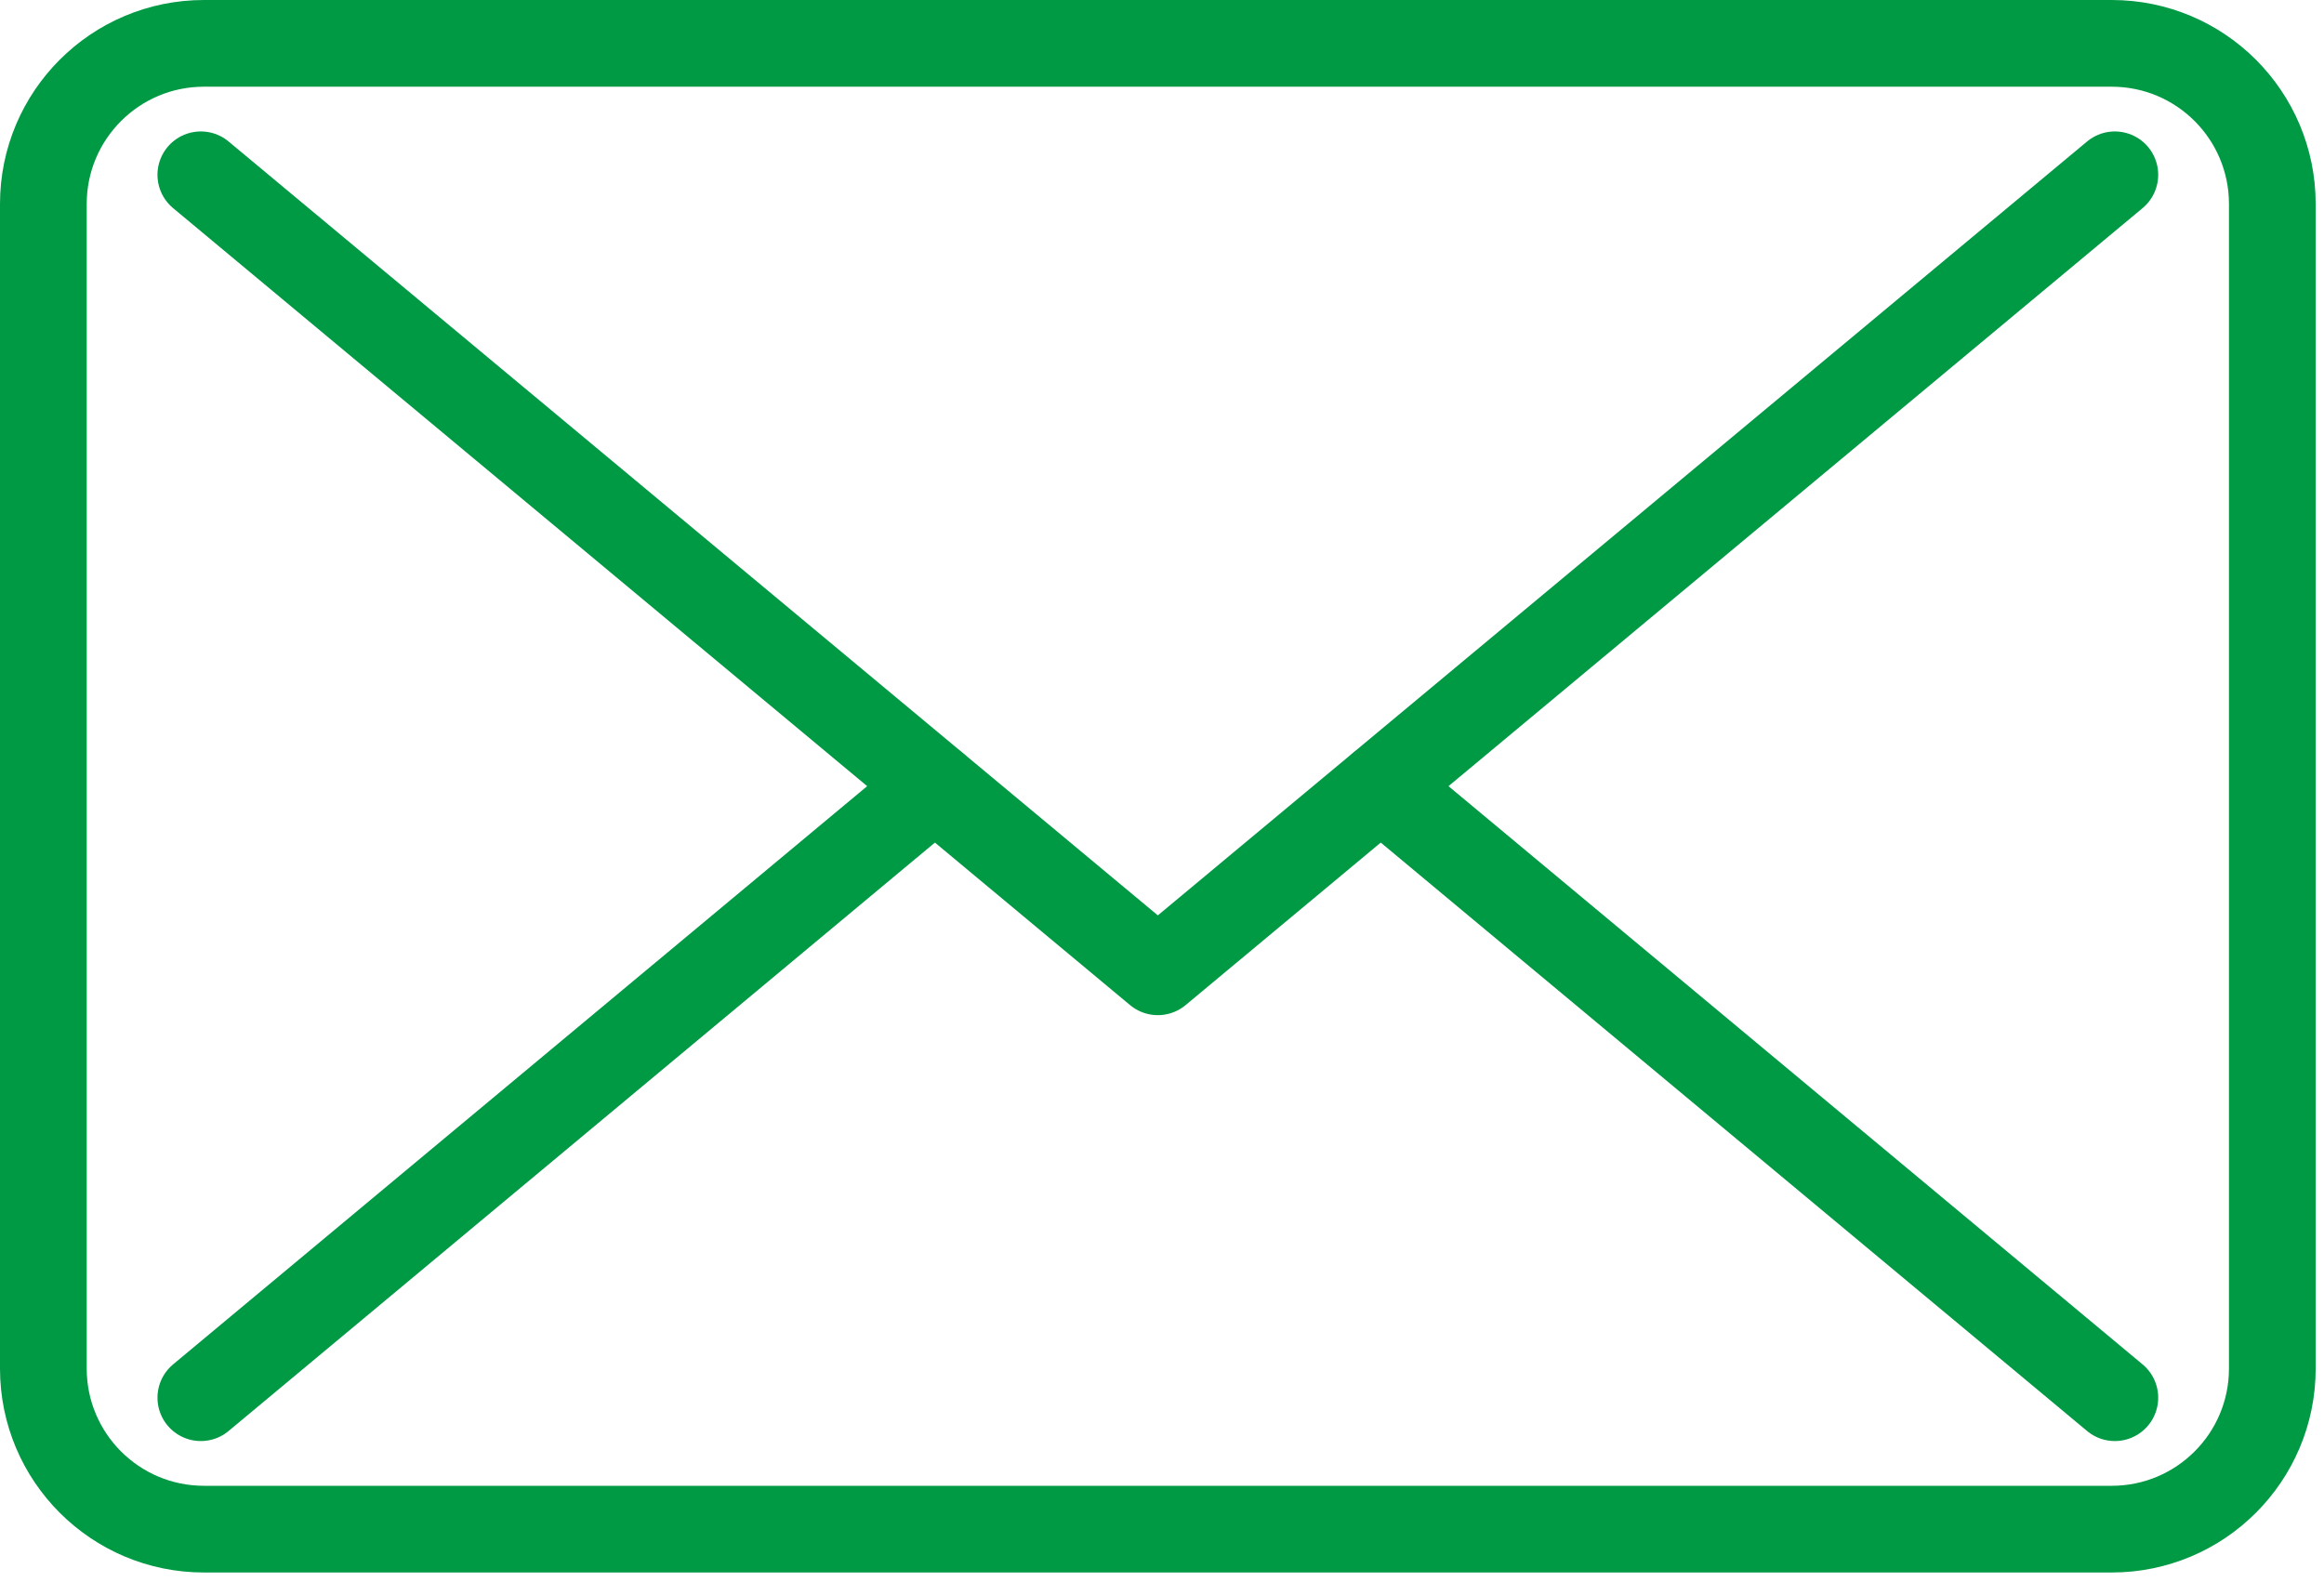 <svg width="67" height="46" viewBox="0 0 67 46" fill="none" xmlns="http://www.w3.org/2000/svg">
<g clip-path="url(#clip0_22059_7373)">
<path d="M5.88 44.09L60.88 44.09C63.437 44.09 65.51 42.017 65.51 39.46V5.88C65.51 3.323 63.437 1.25 60.88 1.25L5.88 1.25C3.323 1.25 1.25 3.323 1.25 5.88V39.46C1.25 42.017 3.323 44.09 5.88 44.09Z" stroke="#009944" stroke-width="2.5" stroke-linecap="round" stroke-linejoin="round"/>
<path d="M60.97 40.3L39.81 22.67" stroke="#009944" stroke-width="2.5" stroke-linecap="round" stroke-linejoin="round"/>
<path d="M60.97 5.04L33.38 28.02L5.79 5.04" stroke="#009944" stroke-width="2.5" stroke-linecap="round" stroke-linejoin="round"/>
<path d="M26.95 22.67L5.79 40.3" stroke="#009944" stroke-width="2.5" stroke-linecap="round" stroke-linejoin="round"/>
</g>
<defs>
<clipPath id="clip0_22059_7373">
<rect width="66.76" height="45.34" fill="white"/>
</clipPath>
</defs>
</svg>
